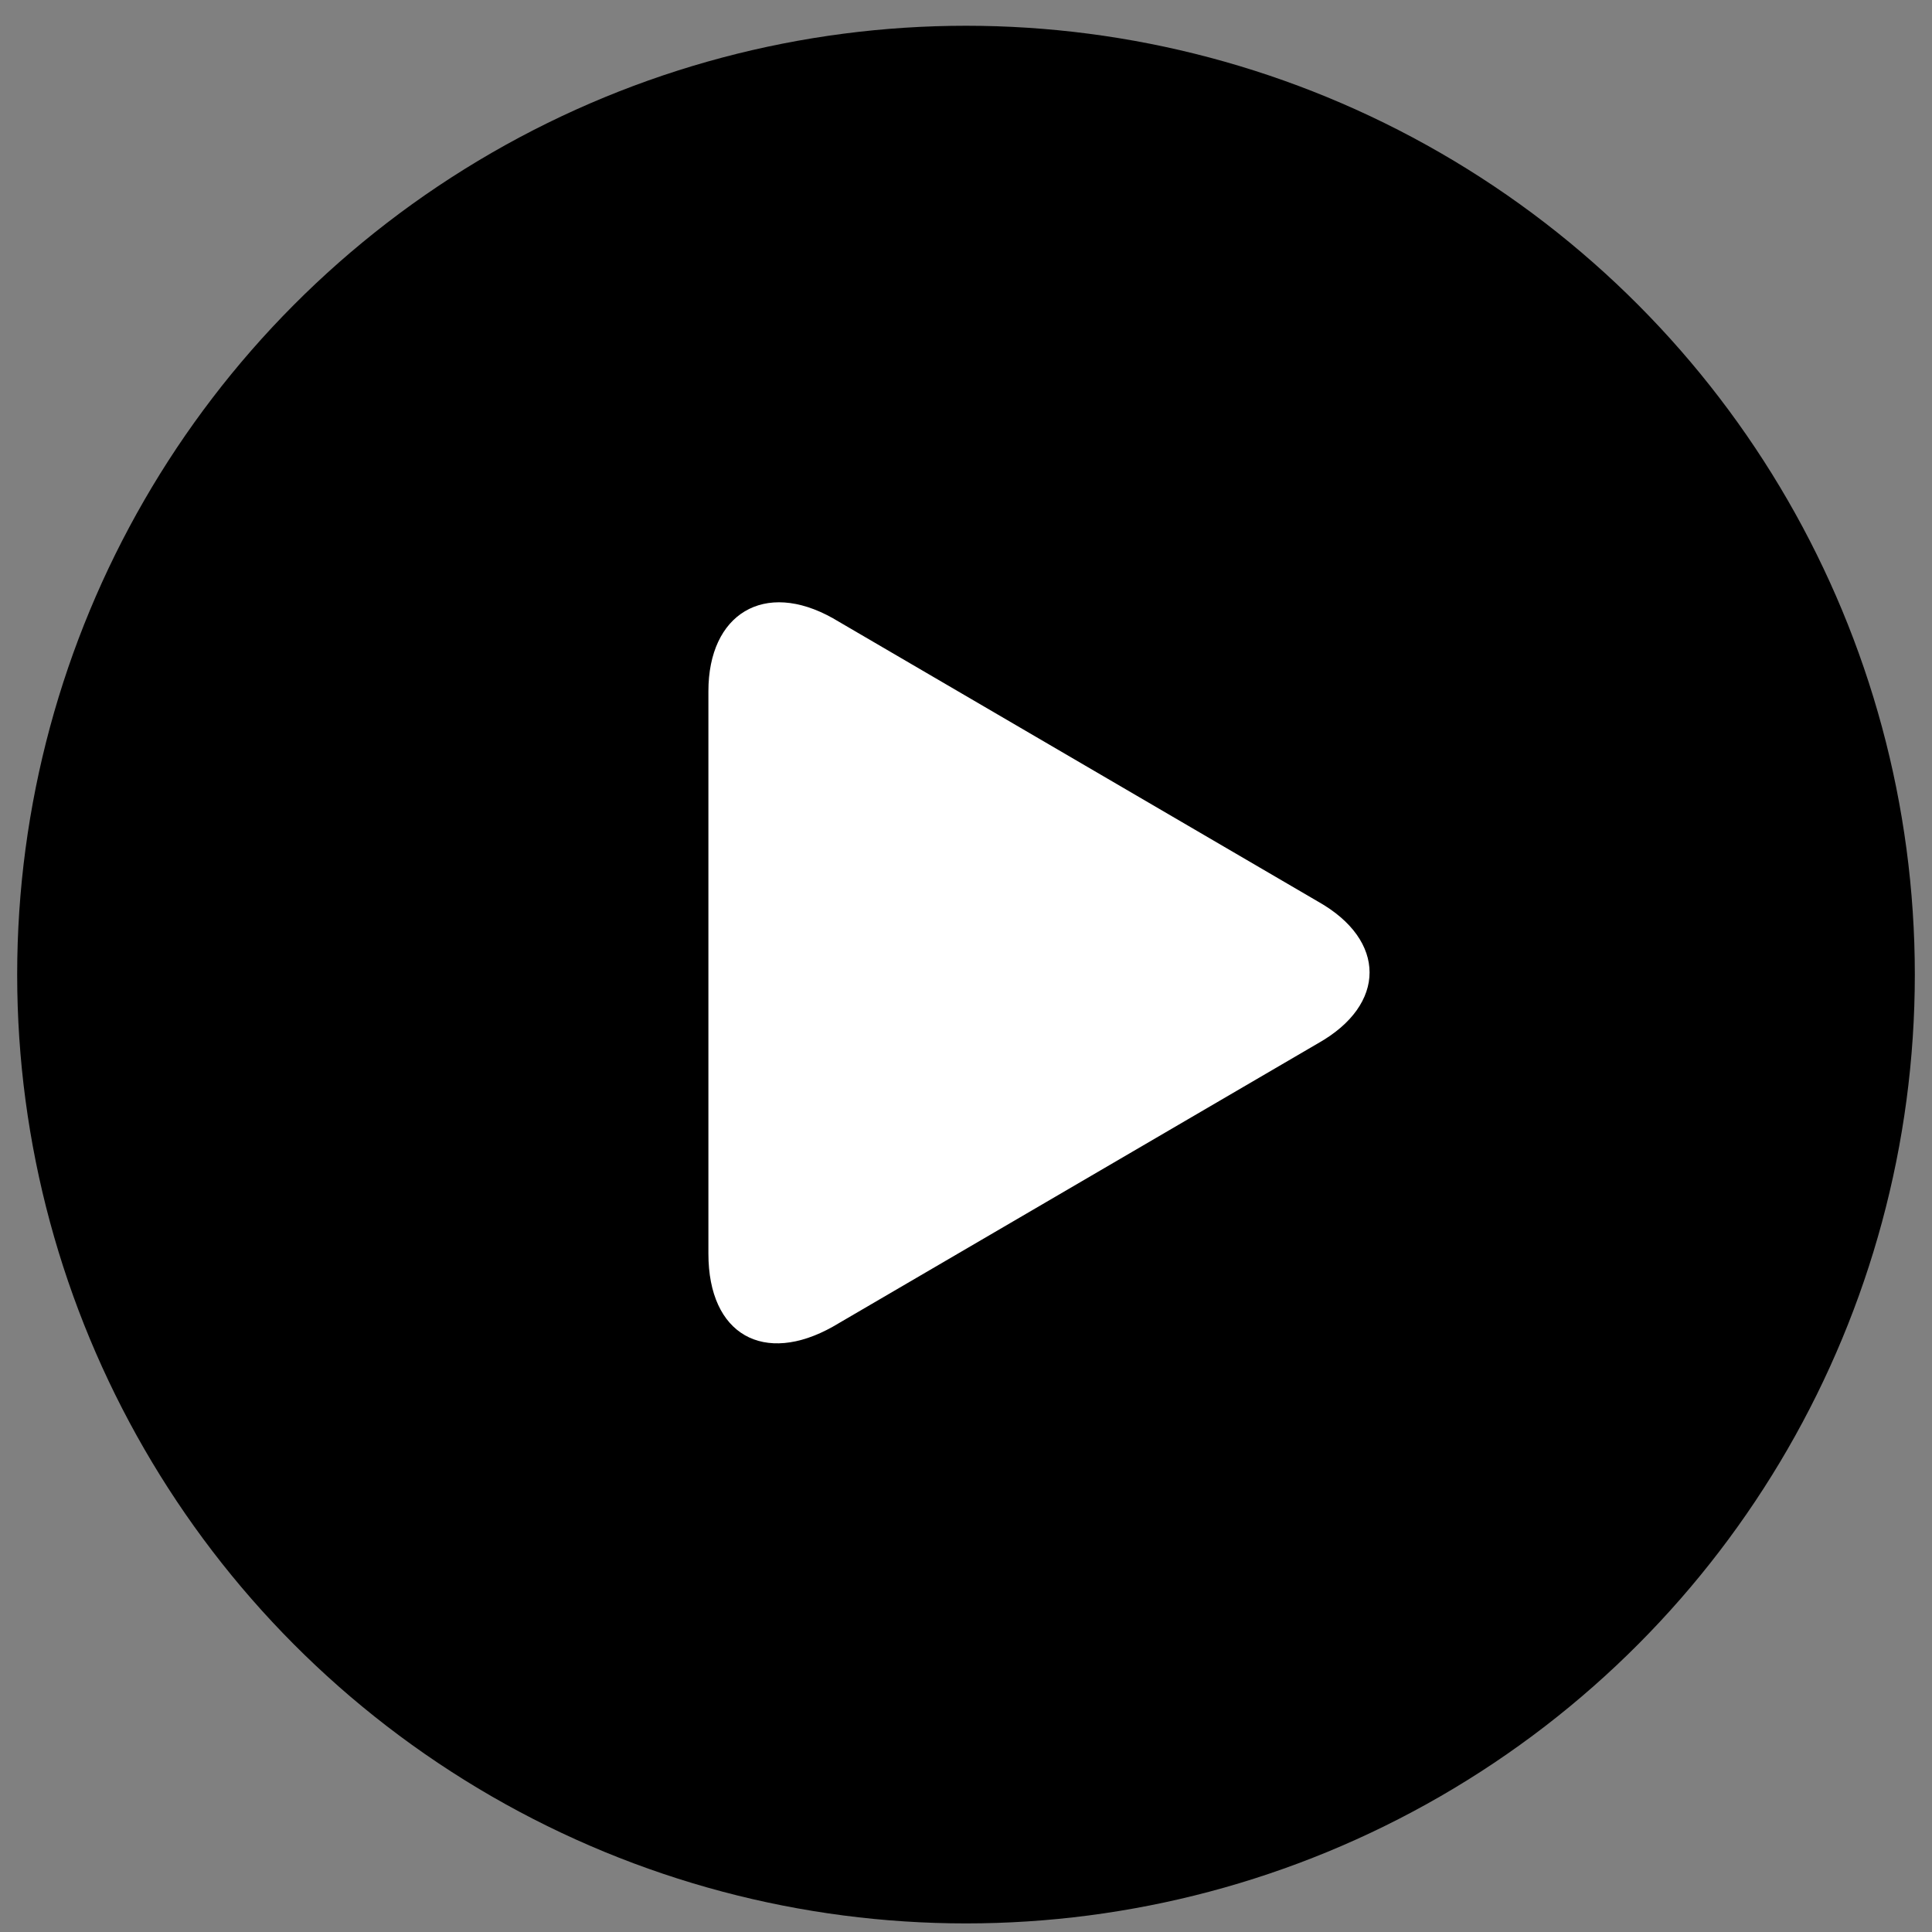 <?xml version="1.0" encoding="utf-8"?>
<!-- Generator: Adobe Illustrator 24.1.2, SVG Export Plug-In . SVG Version: 6.00 Build 0)  -->
<svg version="1.1" id="レイヤー_1" xmlns="http://www.w3.org/2000/svg" xmlns:xlink="http://www.w3.org/1999/xlink" x="0px"
	 y="0px" viewBox="0 0 45 45" style="enable-background:new 0 0 45 45;" xml:space="preserve">
<rect x="0" y="0" width="45" height="45" fill="#808080" stroke="none"/>
<style type="text/css">
	.st0{fill:#FFFFFF;}
</style>
<circle cx="22.5" cy="22.7" r="22.1"/>
<path class="st0" d="M30.7,21c1.6,0.9,1.6,2.4,0,3.3l-11.3,6.6c-1.6,0.9-2.9,0.2-2.9-1.7V16.1c0-1.8,1.3-2.6,2.9-1.7L30.7,21z"/>
</svg>
